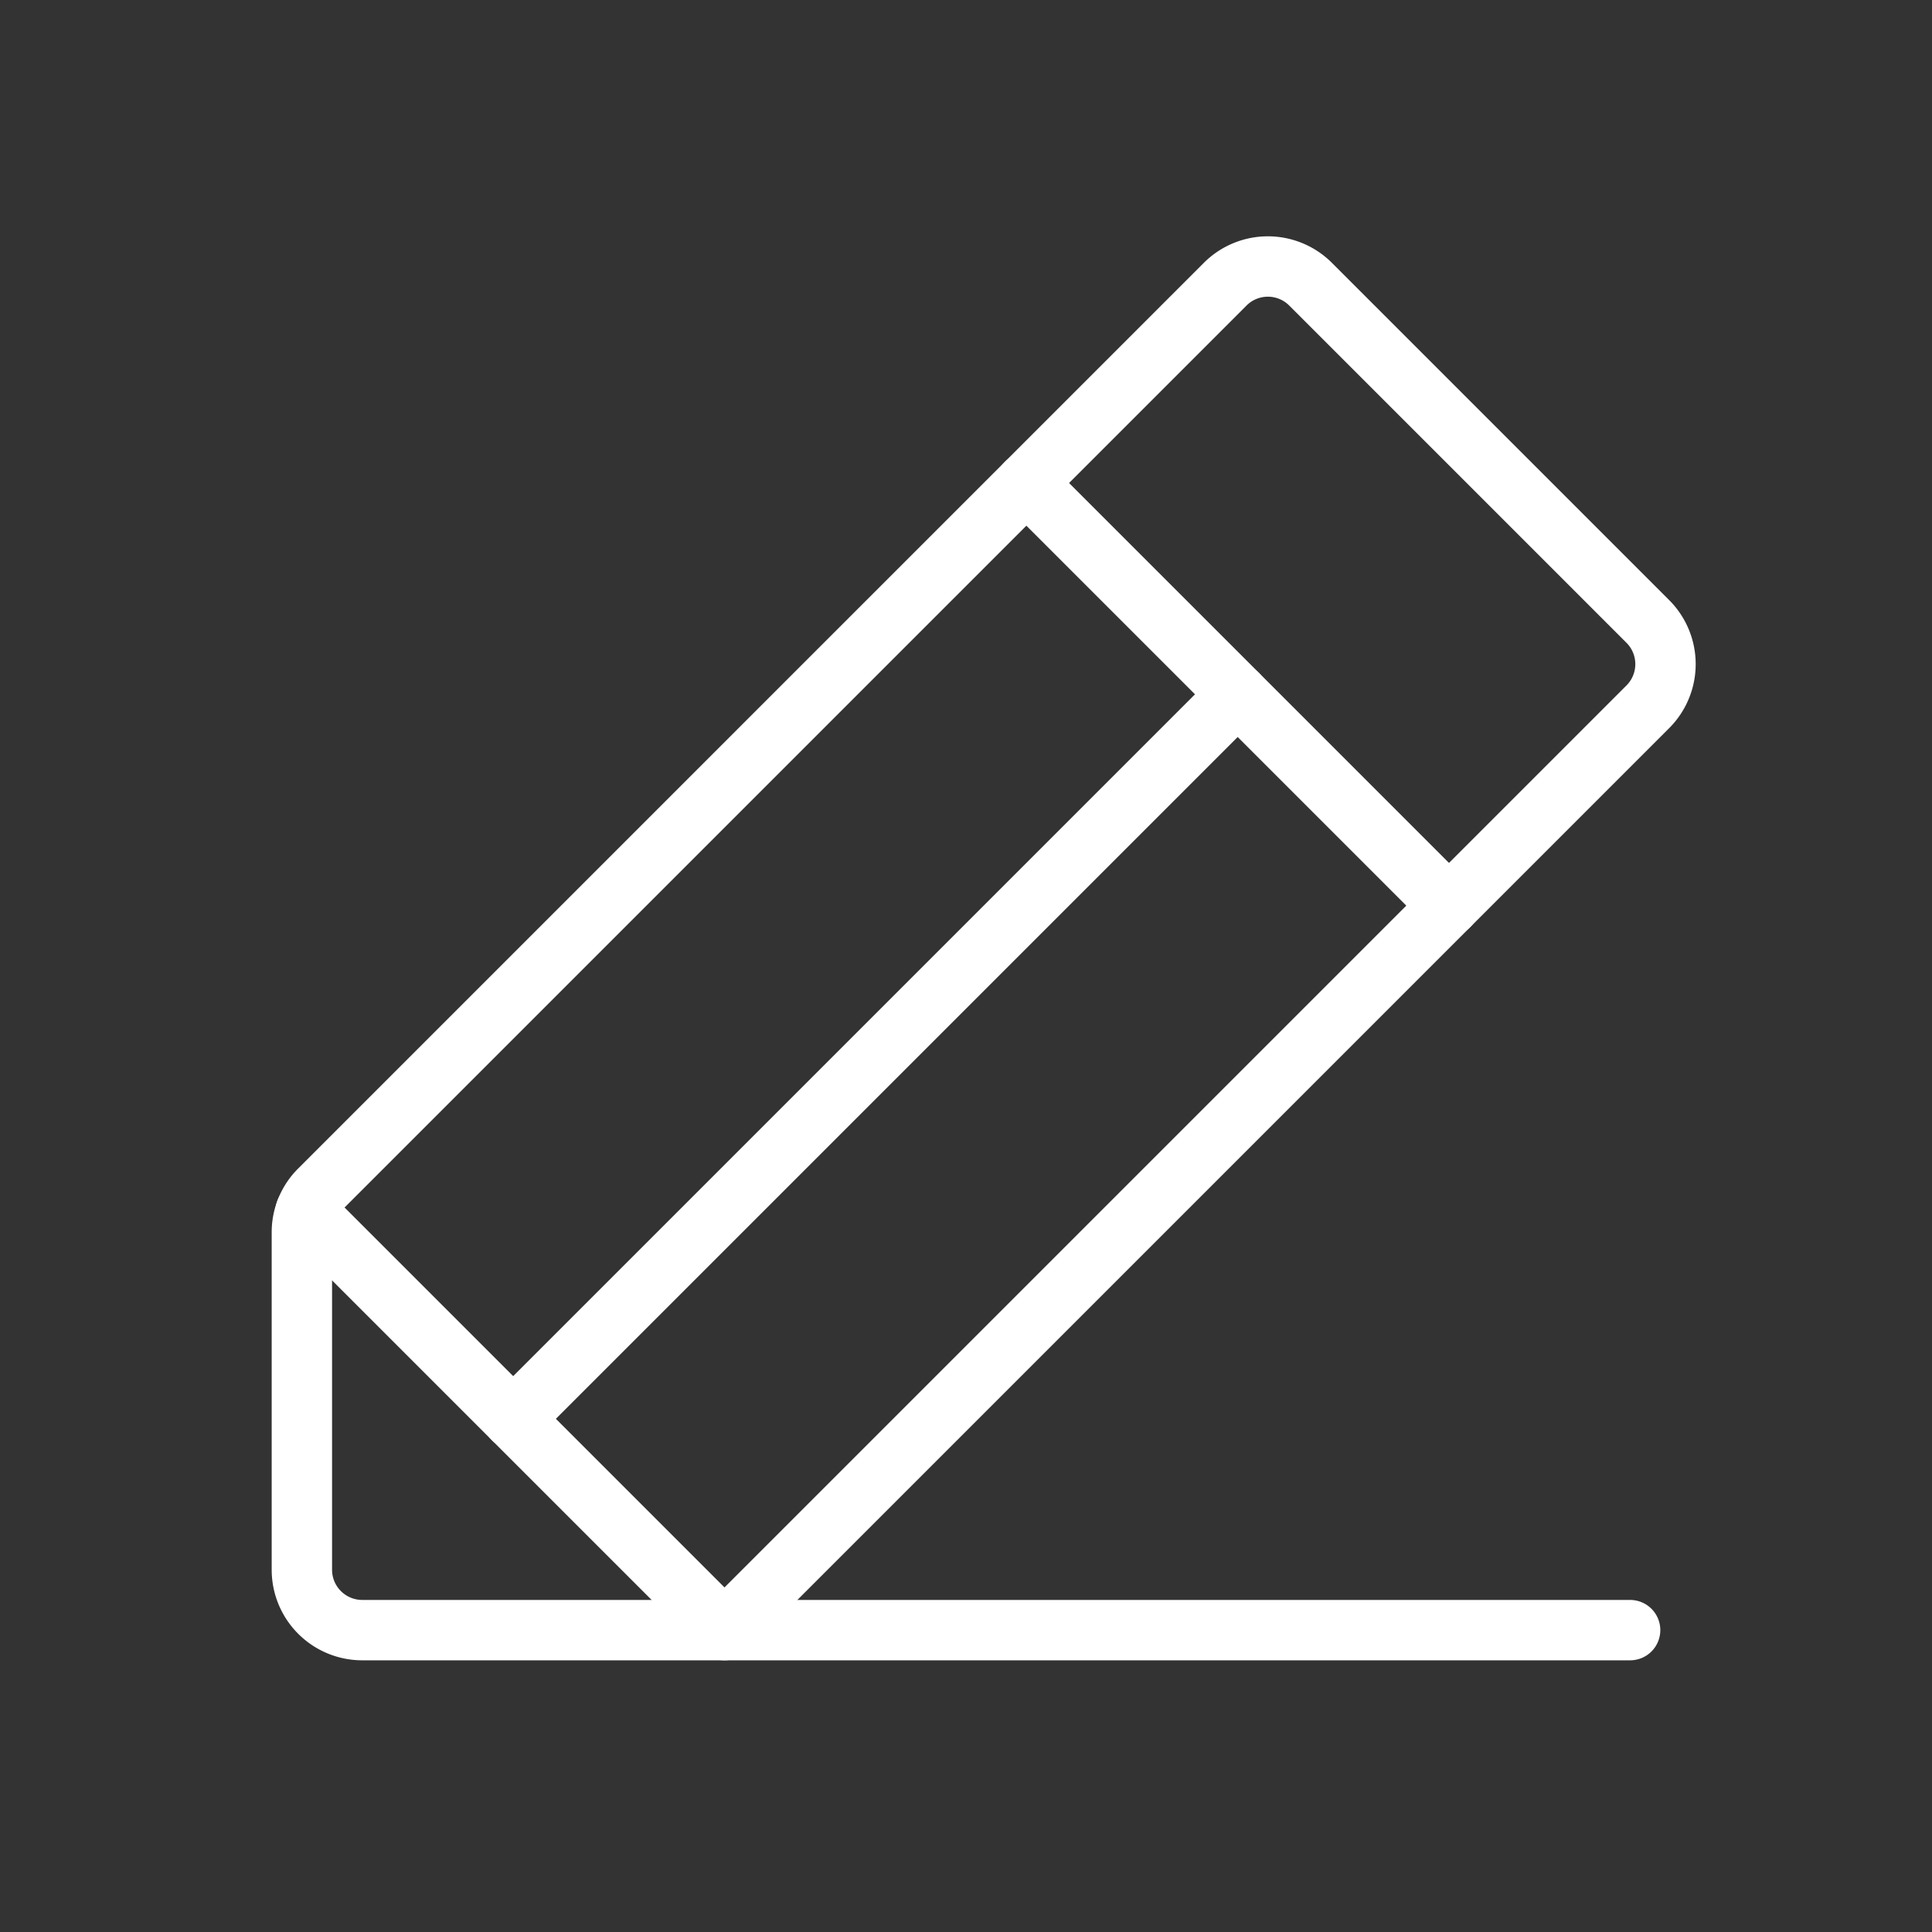 <svg viewBox="0 0 256 256" xmlns="http://www.w3.org/2000/svg"><rect x="0" y="0" width="256" height="256" fill="#333333" stroke="none"/><rect fill="none" height="256" width="256"></rect><path d="M96,216H48a8,8,0,0,1-8-8V163.3a7.9,7.9,0,0,1,2.3-5.6l120-120a8,8,0,0,1,11.4,0l44.6,44.6a8,8,0,0,1,0,11.4Z" fill="none" stroke="#ffffff" stroke-linecap="round" stroke-linejoin="round" stroke-width="8px" original-stroke="#000000"></path><line fill="none" stroke="#ffffff" stroke-linecap="round" stroke-linejoin="round" stroke-width="8px" x1="136" x2="192" y1="64" y2="120" original-stroke="#000000"></line><polyline fill="none" points="216 216 96 216 40.5 160.5" stroke="#ffffff" stroke-linecap="round" stroke-linejoin="round" stroke-width="8px" original-stroke="#000000"></polyline><line fill="none" stroke="#ffffff" stroke-linecap="round" stroke-linejoin="round" stroke-width="8px" x1="164" x2="68" y1="92" y2="188" original-stroke="#000000"></line></svg>